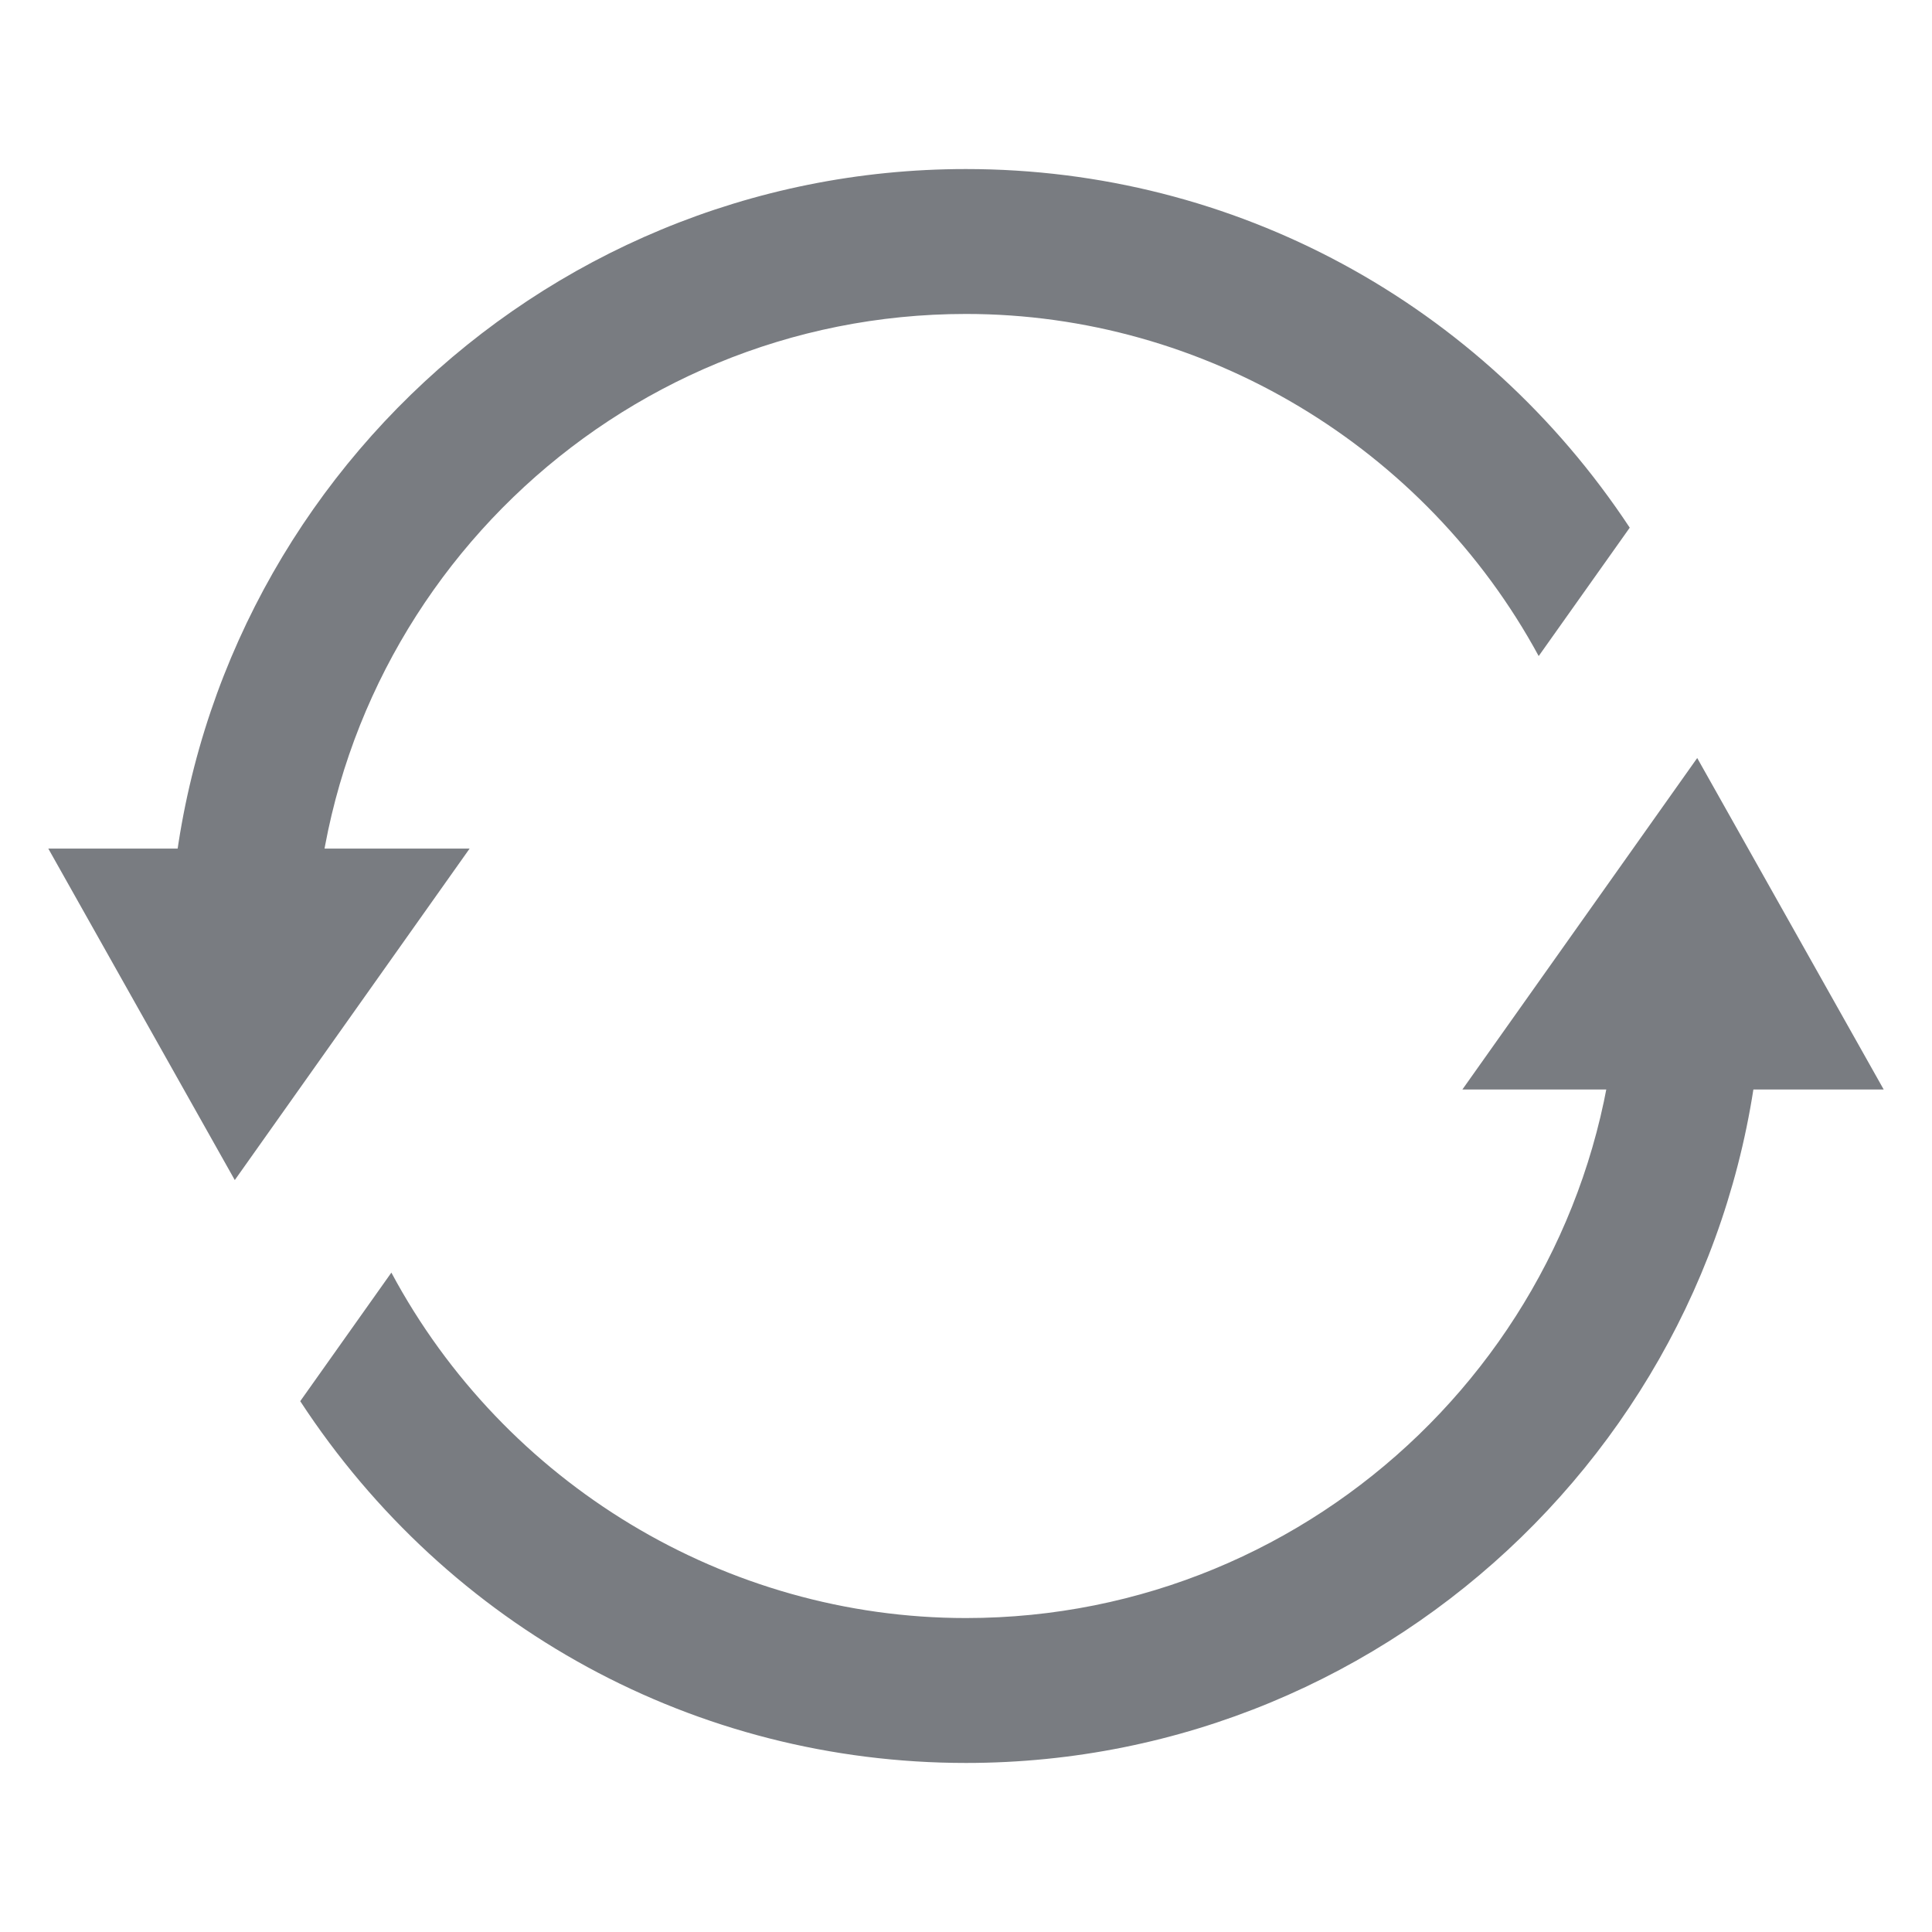 <?xml version="1.0" encoding="utf-8"?>
<!-- Generator: Adobe Illustrator 16.0.0, SVG Export Plug-In . SVG Version: 6.00 Build 0)  -->
<!DOCTYPE svg PUBLIC "-//W3C//DTD SVG 1.1//EN" "http://www.w3.org/Graphics/SVG/1.1/DTD/svg11.dtd">
<svg version="1.1" id="Layer_1" xmlns="http://www.w3.org/2000/svg" xmlns:xlink="http://www.w3.org/1999/xlink" x="0px" y="0px"
	 width="40px" height="40px" viewBox="0 0 40 40" enable-background="new 0 0 40 40" xml:space="preserve">
<path fill="#797C81" d="M33.491,20.5c-0.265,7.214-6.216,13-13.491,13c-4.972,0-9.558-2.782-11.897-7.152L6.216,29.01
	C9.287,33.706,14.415,36.5,20,36.5c8.932,0,16.229-7.132,16.492-16H33.491z"/>
<path fill="#797C81" d="M20,6.5c4.941,0,9.508,2.754,11.857,7.083l1.885-2.658C30.666,6.27,25.555,3.5,20,3.5
	c-8.931,0-16.228,7.132-16.493,16h3.002C6.773,12.287,12.723,6.5,20,6.5z"/>
<polygon fill="#797C81" points="9.723,17.569 4.861,24.432 1,17.569 "/>
<polygon fill="#797C81" points="30.277,22.557 35.139,15.694 39,22.557 "/>
</svg>
